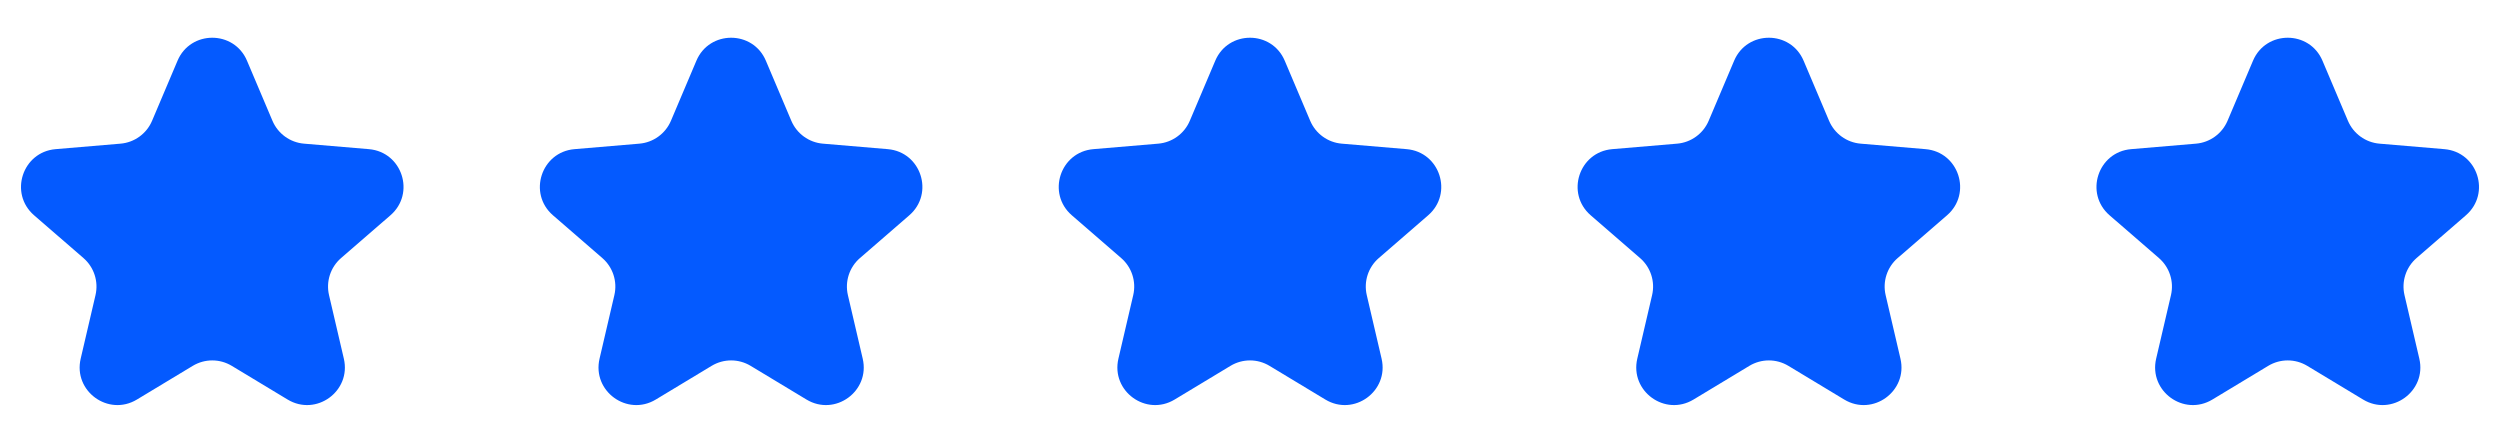 <svg width="106" height="18" viewBox="0 0 106 18" fill="none" xmlns="http://www.w3.org/2000/svg">
<g clip-path="url(#clip0_3116_6324)">
<path d="M8.173 15.512C8.682 15.205 9.318 15.205 9.827 15.512L12.194 16.94C13.406 17.672 14.901 16.585 14.579 15.207L13.951 12.514C13.816 11.936 14.012 11.331 14.461 10.942L16.555 9.128C17.625 8.201 17.053 6.444 15.643 6.324L12.89 6.091C12.299 6.041 11.784 5.667 11.552 5.121L10.473 2.575C9.922 1.275 8.078 1.275 7.527 2.575L6.448 5.121C6.216 5.667 5.702 6.041 5.11 6.091L2.357 6.324C0.947 6.444 0.375 8.201 1.445 9.128L3.539 10.942C3.988 11.331 4.184 11.936 4.049 12.514L3.421 15.207C3.099 16.585 4.594 17.672 5.806 16.94L8.173 15.512Z" fill="#045AFF"/>
</g>
<g clip-path="url(#clip1_3116_6324)">
<path d="M30.173 15.512C30.682 15.205 31.318 15.205 31.827 15.512L34.194 16.94C35.406 17.672 36.901 16.585 36.579 15.207L35.951 12.514C35.816 11.936 36.012 11.331 36.461 10.942L38.555 9.128C39.625 8.201 39.053 6.444 37.643 6.324L34.89 6.091C34.299 6.041 33.784 5.667 33.552 5.121L32.473 2.575C31.922 1.275 30.078 1.275 29.527 2.575L28.448 5.121C28.216 5.667 27.701 6.041 27.11 6.091L24.357 6.324C22.947 6.444 22.375 8.201 23.445 9.128L25.539 10.942C25.988 11.331 26.184 11.936 26.049 12.514L25.421 15.207C25.099 16.585 26.594 17.672 27.806 16.94L30.173 15.512Z" fill="#045AFF"/>
</g>
<g clip-path="url(#clip2_3116_6324)">
<path d="M52.173 15.512C52.682 15.205 53.318 15.205 53.827 15.512L56.194 16.94C57.406 17.672 58.901 16.585 58.579 15.207L57.951 12.514C57.816 11.936 58.012 11.331 58.461 10.942L60.555 9.128C61.625 8.201 61.053 6.444 59.643 6.324L56.89 6.091C56.299 6.041 55.784 5.667 55.552 5.121L54.473 2.575C53.922 1.275 52.078 1.275 51.527 2.575L50.448 5.121C50.217 5.667 49.702 6.041 49.11 6.091L46.357 6.324C44.947 6.444 44.375 8.201 45.445 9.128L47.539 10.942C47.988 11.331 48.184 11.936 48.049 12.514L47.421 15.207C47.099 16.585 48.594 17.672 49.806 16.94L52.173 15.512Z" fill="#045AFF"/>
</g>
<g clip-path="url(#clip3_3116_6324)">
<path d="M74.173 15.512C74.682 15.205 75.318 15.205 75.827 15.512L78.194 16.94C79.406 17.672 80.901 16.585 80.579 15.207L79.951 12.514C79.816 11.936 80.012 11.331 80.461 10.942L82.555 9.128C83.625 8.201 83.053 6.444 81.643 6.324L78.89 6.091C78.299 6.041 77.784 5.667 77.552 5.121L76.473 2.575C75.922 1.275 74.078 1.275 73.527 2.575L72.448 5.121C72.216 5.667 71.701 6.041 71.11 6.091L68.357 6.324C66.947 6.444 66.375 8.201 67.445 9.128L69.539 10.942C69.988 11.331 70.184 11.936 70.049 12.514L69.421 15.207C69.1 16.585 70.594 17.672 71.806 16.94L74.173 15.512Z" fill="#045AFF"/>
</g>
<g clip-path="url(#clip4_3116_6324)">
<path d="M96.173 15.512C96.682 15.205 97.318 15.205 97.827 15.512L100.194 16.94C101.406 17.672 102.901 16.585 102.579 15.207L101.951 12.514C101.816 11.936 102.012 11.331 102.461 10.942L104.555 9.128C105.625 8.201 105.053 6.444 103.643 6.324L100.89 6.091C100.299 6.041 99.784 5.667 99.552 5.121L98.473 2.575C97.922 1.275 96.078 1.275 95.527 2.575L94.448 5.121C94.216 5.667 93.701 6.041 93.11 6.091L90.357 6.324C88.947 6.444 88.375 8.201 89.445 9.128L91.539 10.942C91.988 11.331 92.184 11.936 92.049 12.514L91.421 15.207C91.1 16.585 92.594 17.672 93.806 16.94L96.173 15.512Z" fill="#045AFF"/>
</g>
<defs>
<clipPath id="clip0_3116_6324">
<rect width="18" height="18" fill="white"/>
</clipPath>
<clipPath id="clip1_3116_6324">
<rect width="18" height="18" fill="white" transform="translate(22)"/>
</clipPath>
<clipPath id="clip2_3116_6324">
<rect width="18" height="18" fill="white" transform="translate(44)"/>
</clipPath>
<clipPath id="clip3_3116_6324">
<rect width="18" height="18" fill="white" transform="translate(66)"/>
</clipPath>
<clipPath id="clip4_3116_6324">
<rect width="18" height="18" fill="white" transform="translate(88)"/>
</clipPath>
</defs>
</svg>
